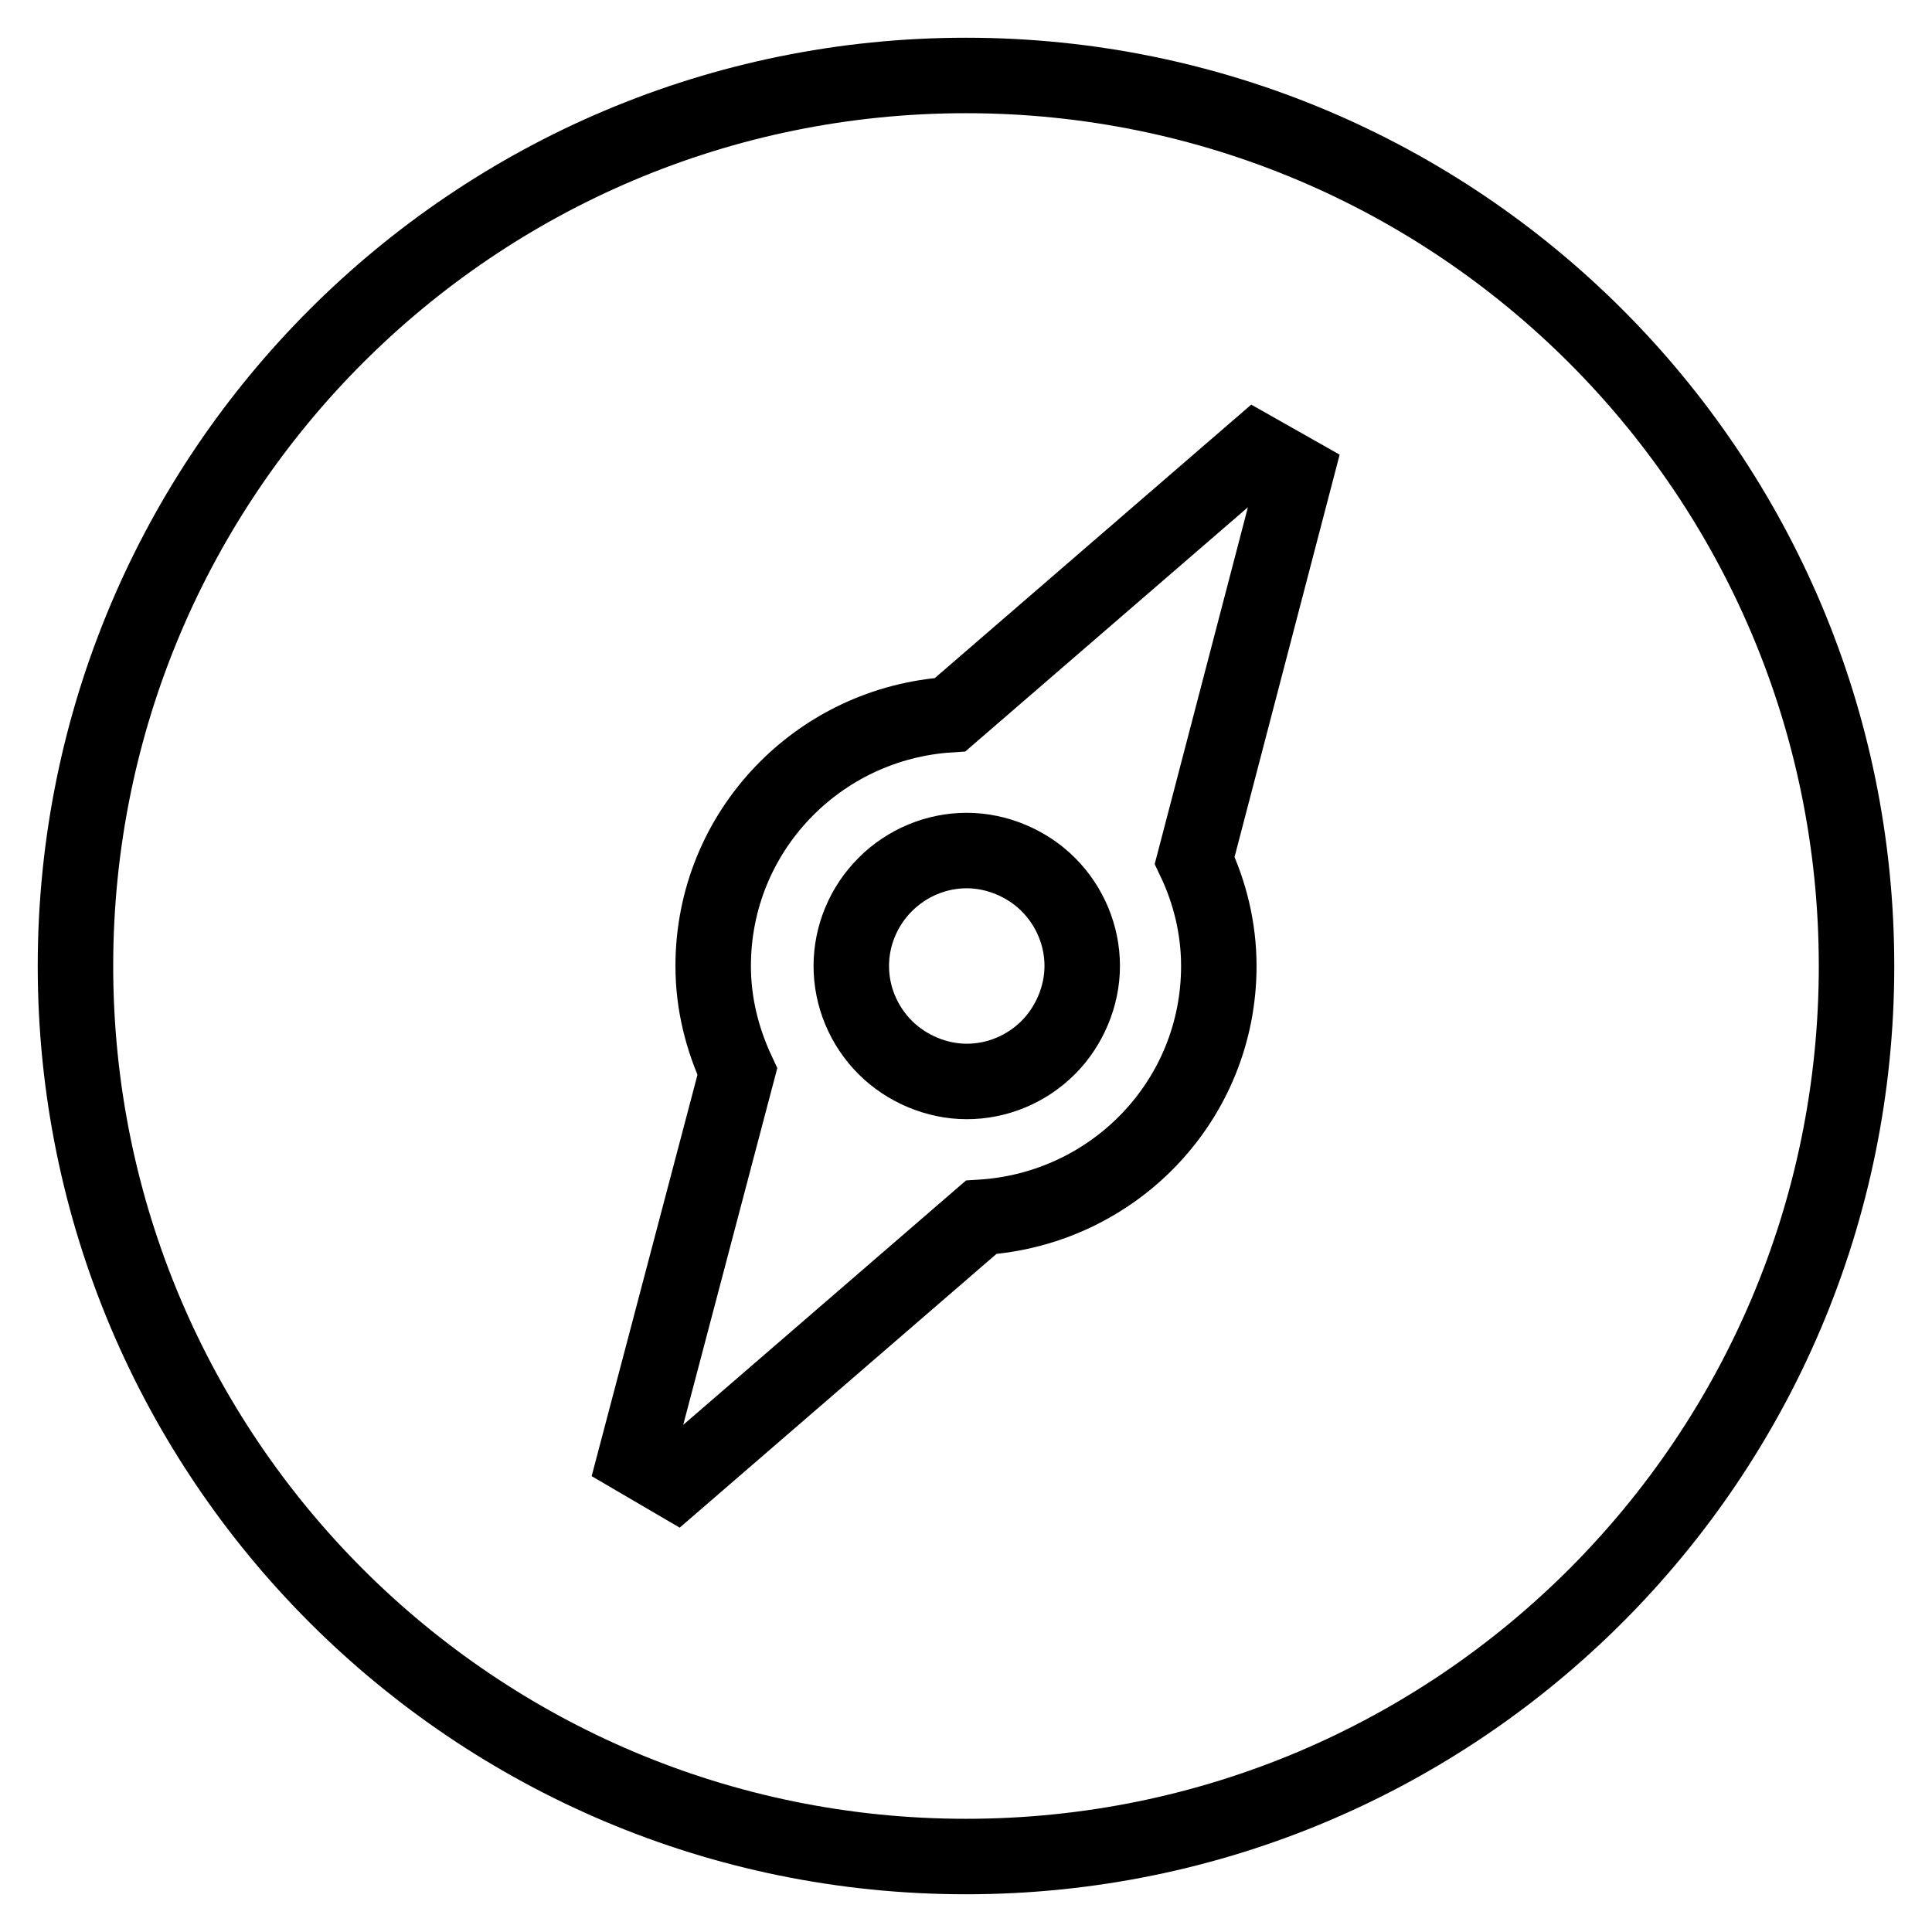 <?xml version="1.0" encoding="utf-8"?>
<!-- Svg Vector Icons : http://www.onlinewebfonts.com/icon -->
<!DOCTYPE svg PUBLIC "-//W3C//DTD SVG 1.1//EN" "http://www.w3.org/Graphics/SVG/1.1/DTD/svg11.dtd">
<svg version="1.1" xmlns="http://www.w3.org/2000/svg" xmlns:xlink="http://www.w3.org/1999/xlink" x="0px" y="0px" viewBox="0 0 256 256" enable-background="new 0 0 256 256" xml:space="preserve">
<g><g><path stroke-width="10" fill-opacity="0" stroke="#000000"  d="M128,10C62.8,10,10,62.8,10,128c0,65.2,52.8,118,118,118c65.2,0,118-52.8,118-118C246,62.8,193.2,10,128,10L128,10z M161.5,128c0,17.8-13.9,32.2-31.5,33.3l-40.5,35l-5.3-3.1L97.7,142c-2-4.3-3.2-9-3.2-14c0-17.8,13.9-32.2,31.4-33.3l40.5-35l5.3,3L158.3,114C160.3,118.2,161.5,123,161.5,128L161.5,128z"/><path stroke-width="10" fill-opacity="0" stroke="#000000"  d="M112.8,128c0,4,1.6,7.9,4.5,10.8c2.8,2.8,6.8,4.5,10.8,4.5c4,0,7.9-1.6,10.8-4.5c2.8-2.8,4.5-6.8,4.5-10.8c0-4-1.6-7.9-4.5-10.8c-2.8-2.8-6.8-4.5-10.8-4.5c-4,0-7.9,1.6-10.8,4.5C114.4,120.1,112.8,124,112.8,128L112.8,128z"/></g></g>
</svg>